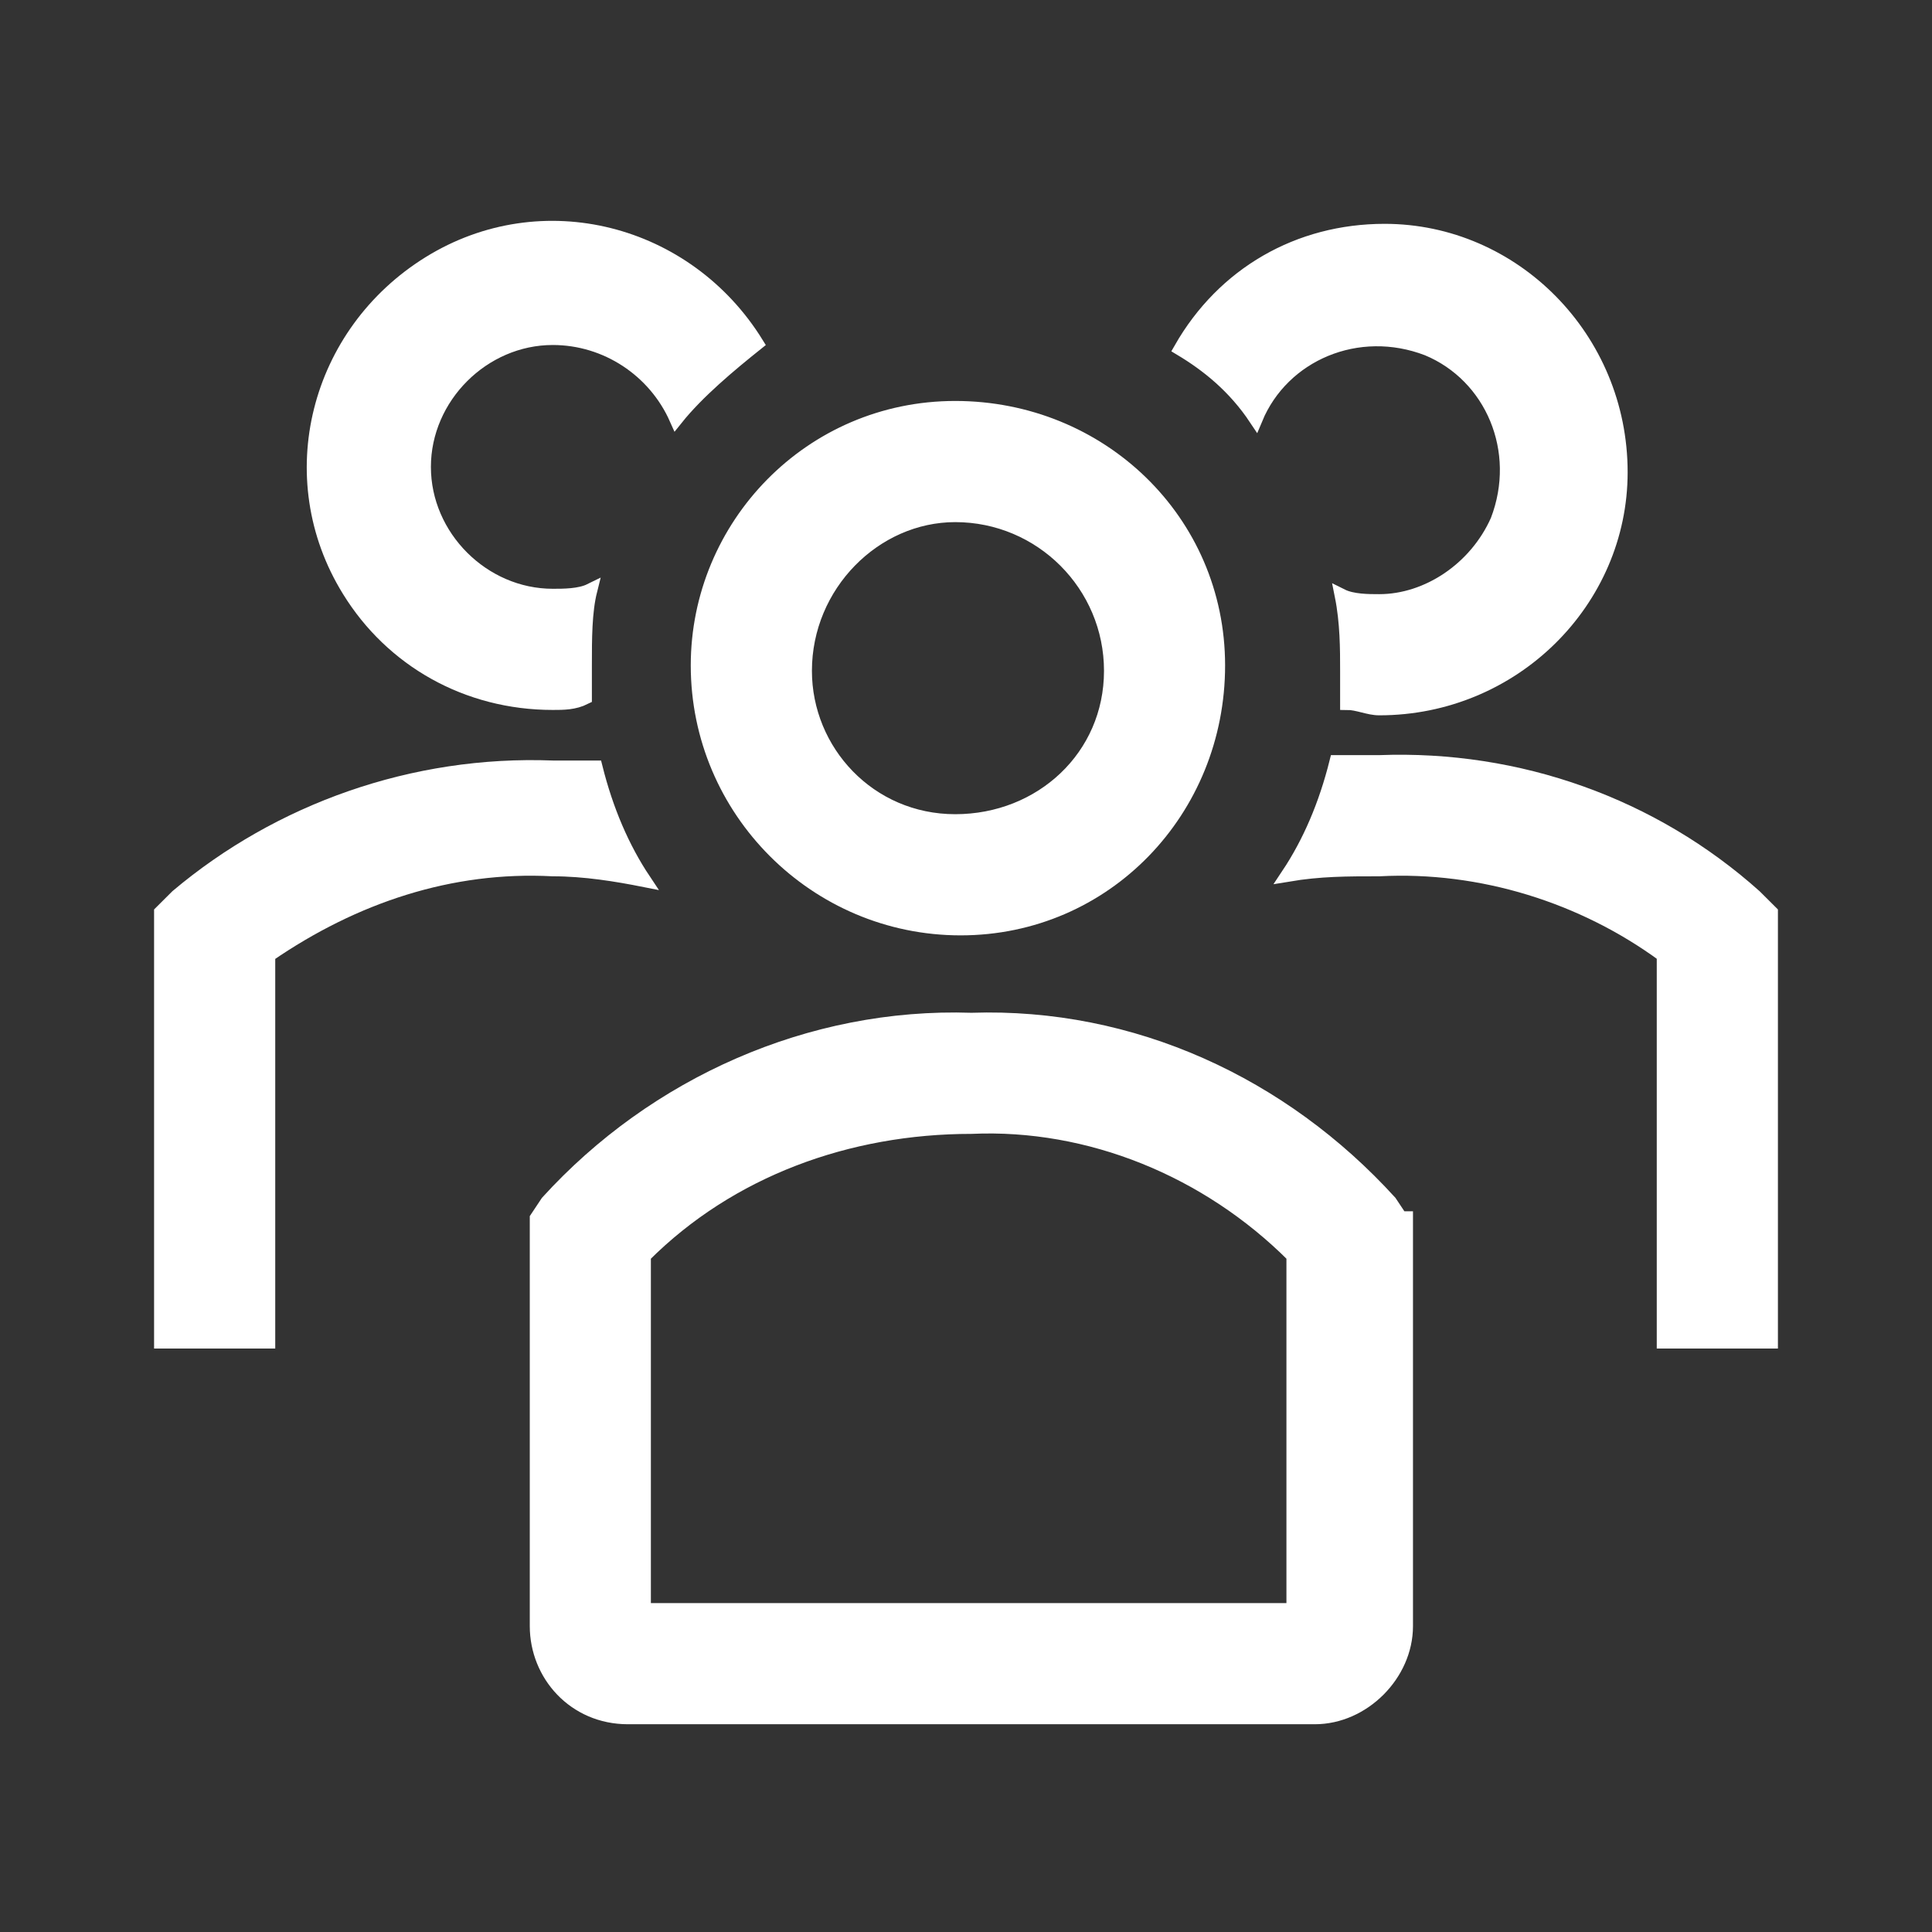 <?xml version="1.0" encoding="UTF-8"?> <svg xmlns="http://www.w3.org/2000/svg" width="28" height="28" viewBox="0 0 28 28" fill="none"><rect x="0" y="0" width="28" height="28" fill="#333333" stroke="none"/><g id="clarity:users-line" clip-path="url(#clip0_238_4494)"><g id="Vector"><path d="M13.922 13.456C16.022 13.456 17.655 11.745 17.655 9.644C17.655 7.544 15.944 5.911 13.844 5.911C11.744 5.911 10.111 7.622 10.111 9.644C10.111 11.745 11.822 13.456 13.922 13.456ZM13.844 7.467C13.922 7.467 13.922 7.467 13.844 7.467C15.089 7.467 16.1 8.478 16.1 9.722C16.1 10.967 15.089 11.9 13.844 11.9C12.6 11.9 11.667 10.889 11.667 9.722C11.667 8.478 12.678 7.467 13.844 7.467Z" fill="white"></path><path d="M13.844 7.467C13.922 7.467 13.922 7.467 13.844 7.467ZM13.844 7.467C15.089 7.467 16.1 8.478 16.1 9.722C16.1 10.967 15.089 11.9 13.844 11.9C12.6 11.9 11.667 10.889 11.667 9.722C11.667 8.478 12.678 7.467 13.844 7.467ZM13.922 13.456C16.022 13.456 17.655 11.745 17.655 9.644C17.655 7.544 15.944 5.911 13.844 5.911C11.744 5.911 10.111 7.622 10.111 9.644C10.111 11.745 11.822 13.456 13.922 13.456Z" stroke="white" stroke-width="0.2"></path></g><path id="Vector_2" d="M25.433 12.989C23.956 11.667 22.011 10.967 19.989 11.044H19.367C19.211 11.667 18.978 12.211 18.667 12.678C19.133 12.6 19.522 12.6 19.989 12.6C21.467 12.522 22.945 12.989 24.111 13.844V19.444H25.667V13.222L25.433 12.989Z" fill="white" stroke="white" stroke-width="0.2"></path><path id="Vector_3" d="M18.2 6.067C18.589 5.133 19.678 4.667 20.689 5.056C21.622 5.444 22.089 6.533 21.7 7.544C21.389 8.244 20.689 8.711 19.989 8.711C19.833 8.711 19.6 8.711 19.444 8.633C19.522 9.022 19.522 9.411 19.522 9.722V10.189C19.678 10.189 19.833 10.267 19.989 10.267C21.933 10.267 23.489 8.711 23.489 6.844C23.489 4.9 21.933 3.344 20.067 3.344C18.822 3.344 17.733 3.967 17.111 5.056C17.5 5.289 17.889 5.6 18.2 6.067Z" fill="white" stroke="white" stroke-width="0.2"></path><path id="Vector_4" d="M9.333 12.755C9.022 12.289 8.789 11.744 8.633 11.122H8.011C5.989 11.044 4.044 11.744 2.567 12.989L2.333 13.222V19.444H3.889V13.844C5.133 12.989 6.533 12.522 8.011 12.6C8.478 12.6 8.944 12.678 9.333 12.755Z" fill="white" stroke="white" stroke-width="0.2"></path><path id="Vector_5" d="M8.011 10.189C8.167 10.189 8.322 10.189 8.478 10.111V9.644C8.478 9.256 8.478 8.867 8.556 8.556C8.4 8.633 8.167 8.633 8.011 8.633C7 8.633 6.145 7.778 6.145 6.767C6.145 5.756 7 4.9 8.011 4.9C8.789 4.9 9.489 5.367 9.8 6.067C10.111 5.678 10.578 5.289 10.967 4.978C9.956 3.344 7.856 2.8 6.222 3.811C4.589 4.822 4.045 6.922 5.056 8.556C5.678 9.567 6.767 10.189 8.011 10.189Z" fill="white" stroke="white" stroke-width="0.2"></path><path id="Vector_6" d="M20.3 17.655L20.145 17.422C18.589 15.711 16.411 14.7 14.078 14.778C11.745 14.7 9.489 15.711 7.933 17.422L7.778 17.655V23.567C7.778 24.267 8.322 24.889 9.1 24.889H19.056C19.756 24.889 20.378 24.267 20.378 23.567V17.655H20.3ZM18.744 23.333H9.333V18.2C10.578 16.956 12.289 16.333 14.078 16.333C15.789 16.256 17.5 16.956 18.744 18.2V23.333Z" fill="white" stroke="white" stroke-width="0.2"></path></g><defs><clipPath id="clip0_238_4494"><rect width="28" height="28" fill="white"></rect></clipPath></defs></svg> 